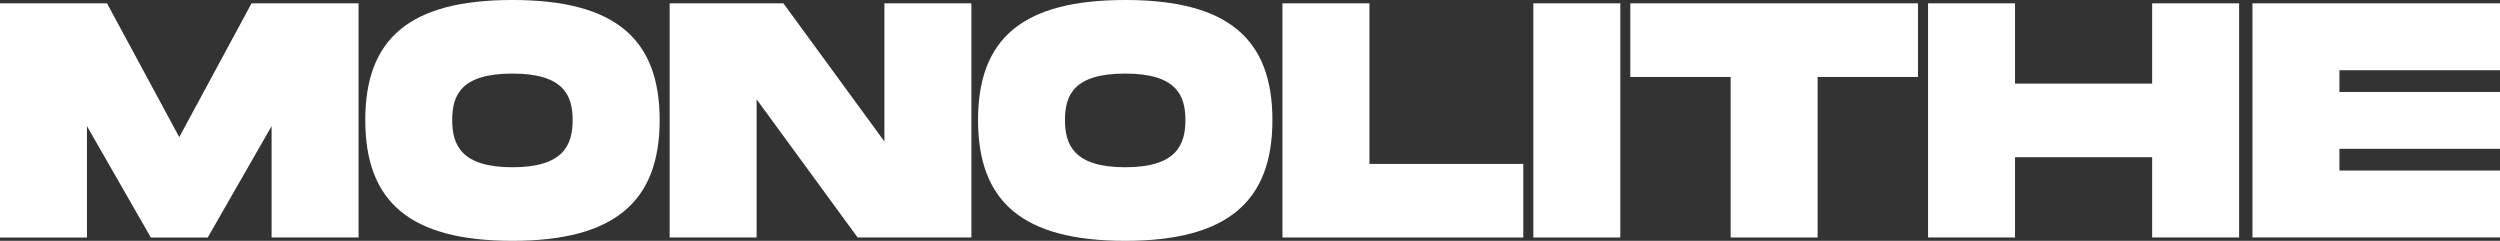 <?xml version="1.0" encoding="UTF-8"?>
<svg id="Layer_1" data-name="Layer 1" xmlns="http://www.w3.org/2000/svg" viewBox="0 0 599.41 57.74">
  <rect x="0" y="0" width="599.41" height="57.74" fill="#333333" stroke="none"/>
  <defs>
    <style>
      .cls-1 {
        fill: #fff;
      }
    </style>
  </defs>
  <path class="cls-1" d="M85.97,56.94h-20.85V30.24l-15.32,26.71h-13.63l-15.32-26.71v26.71H0V.8H25.66l17.32,32.08L60.31,.8h25.66V56.94Z"/>
  <path class="cls-1" d="M87.58,28.79C87.58,9.3,98.17,0,122.87,0s35.29,9.38,35.29,28.79-10.67,28.95-35.29,28.95-35.29-9.38-35.29-28.95Zm49.72,0c0-5.85-2.09-11.15-14.44-11.15s-14.44,5.21-14.44,11.15,2.17,11.31,14.44,11.31,14.44-5.37,14.44-11.31Z"/>
  <path class="cls-1" d="M232.9,.8V56.94h-27.27l-24.22-33.12V56.94h-20.85V.8h27.27l24.22,33.12V.8h20.85Z"/>
  <path class="cls-1" d="M234.5,28.79c0-19.49,10.59-28.79,35.29-28.79s35.29,9.38,35.29,28.79-10.67,28.95-35.29,28.95-35.29-9.38-35.29-28.95Zm49.72,0c0-5.85-2.09-11.15-14.44-11.15s-14.44,5.21-14.44,11.15,2.17,11.31,14.44,11.31,14.44-5.37,14.44-11.31Z"/>
  <path class="cls-1" d="M365.23,39.3v17.64h-57.74V.8h20.85V39.3h36.89Z"/>
  <path class="cls-1" d="M388.49,56.94h-20.85V.8h20.85V56.94Z"/>
  <path class="cls-1" d="M459.86,18.45h-24.06V56.94h-20.85V18.45h-24.06V.8h68.97V18.45Z"/>
  <path class="cls-1" d="M536.86,.8V56.94h-20.85v-19.25h-32.88v19.25h-20.85V.8h20.85V20.05h32.88V.8h20.85Z"/>
  <path class="cls-1" d="M560.91,16.84v5.21h38.5v13.63h-38.5v5.21h38.5v16.04h-59.35V.8h59.35V16.84h-38.5Z"/>
</svg>